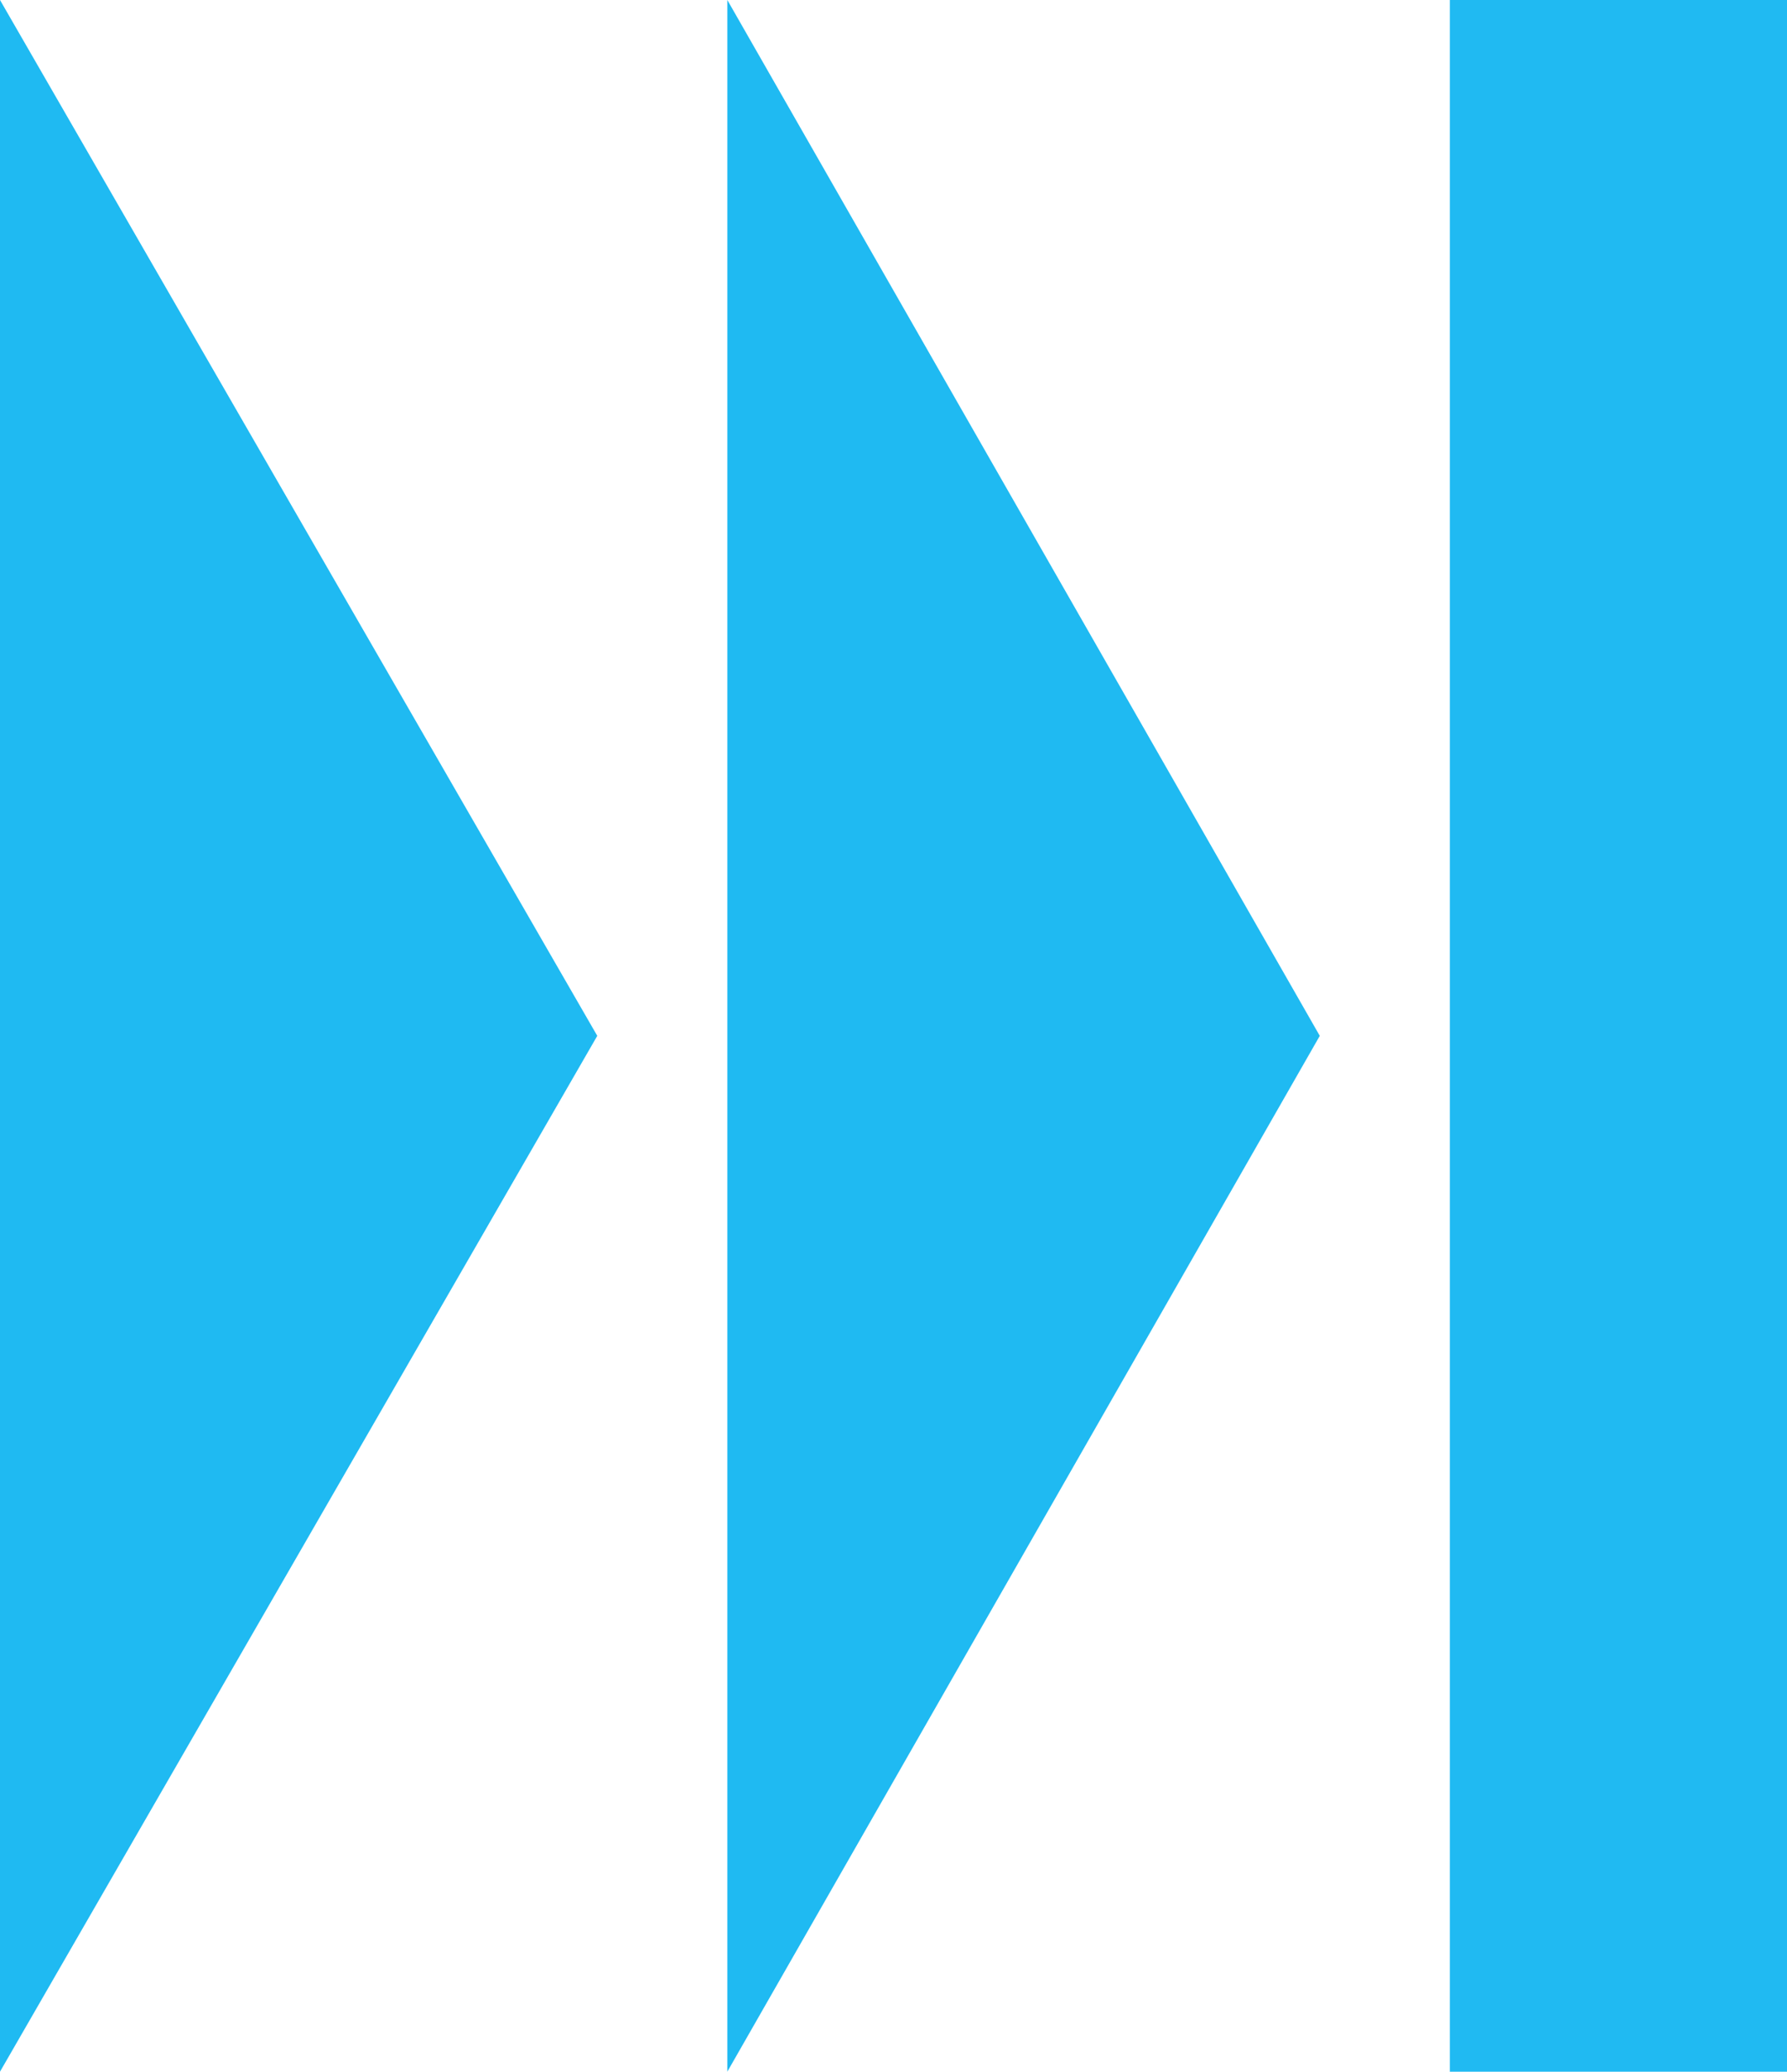 <svg width="371" height="430" xmlns="http://www.w3.org/2000/svg" xmlns:xlink="http://www.w3.org/1999/xlink" xml:space="preserve" overflow="hidden"><defs><clipPath id="clip0"><rect x="1255" y="1969" width="371" height="430"/></clipPath></defs><g clip-path="url(#clip0)" transform="translate(-1255 -1969)"><rect x="1556" y="1969" width="70" height="430" fill="#00B0F0" fill-opacity="0.875"/><path d="M1406 1969 1529 2184 1406 2399Z" fill="#00B0F0" fill-rule="evenodd" fill-opacity="0.878"/><path d="M1255 1969 1379 2184 1255 2399Z" fill="#00B0F0" fill-rule="evenodd" fill-opacity="0.878"/></g></svg>